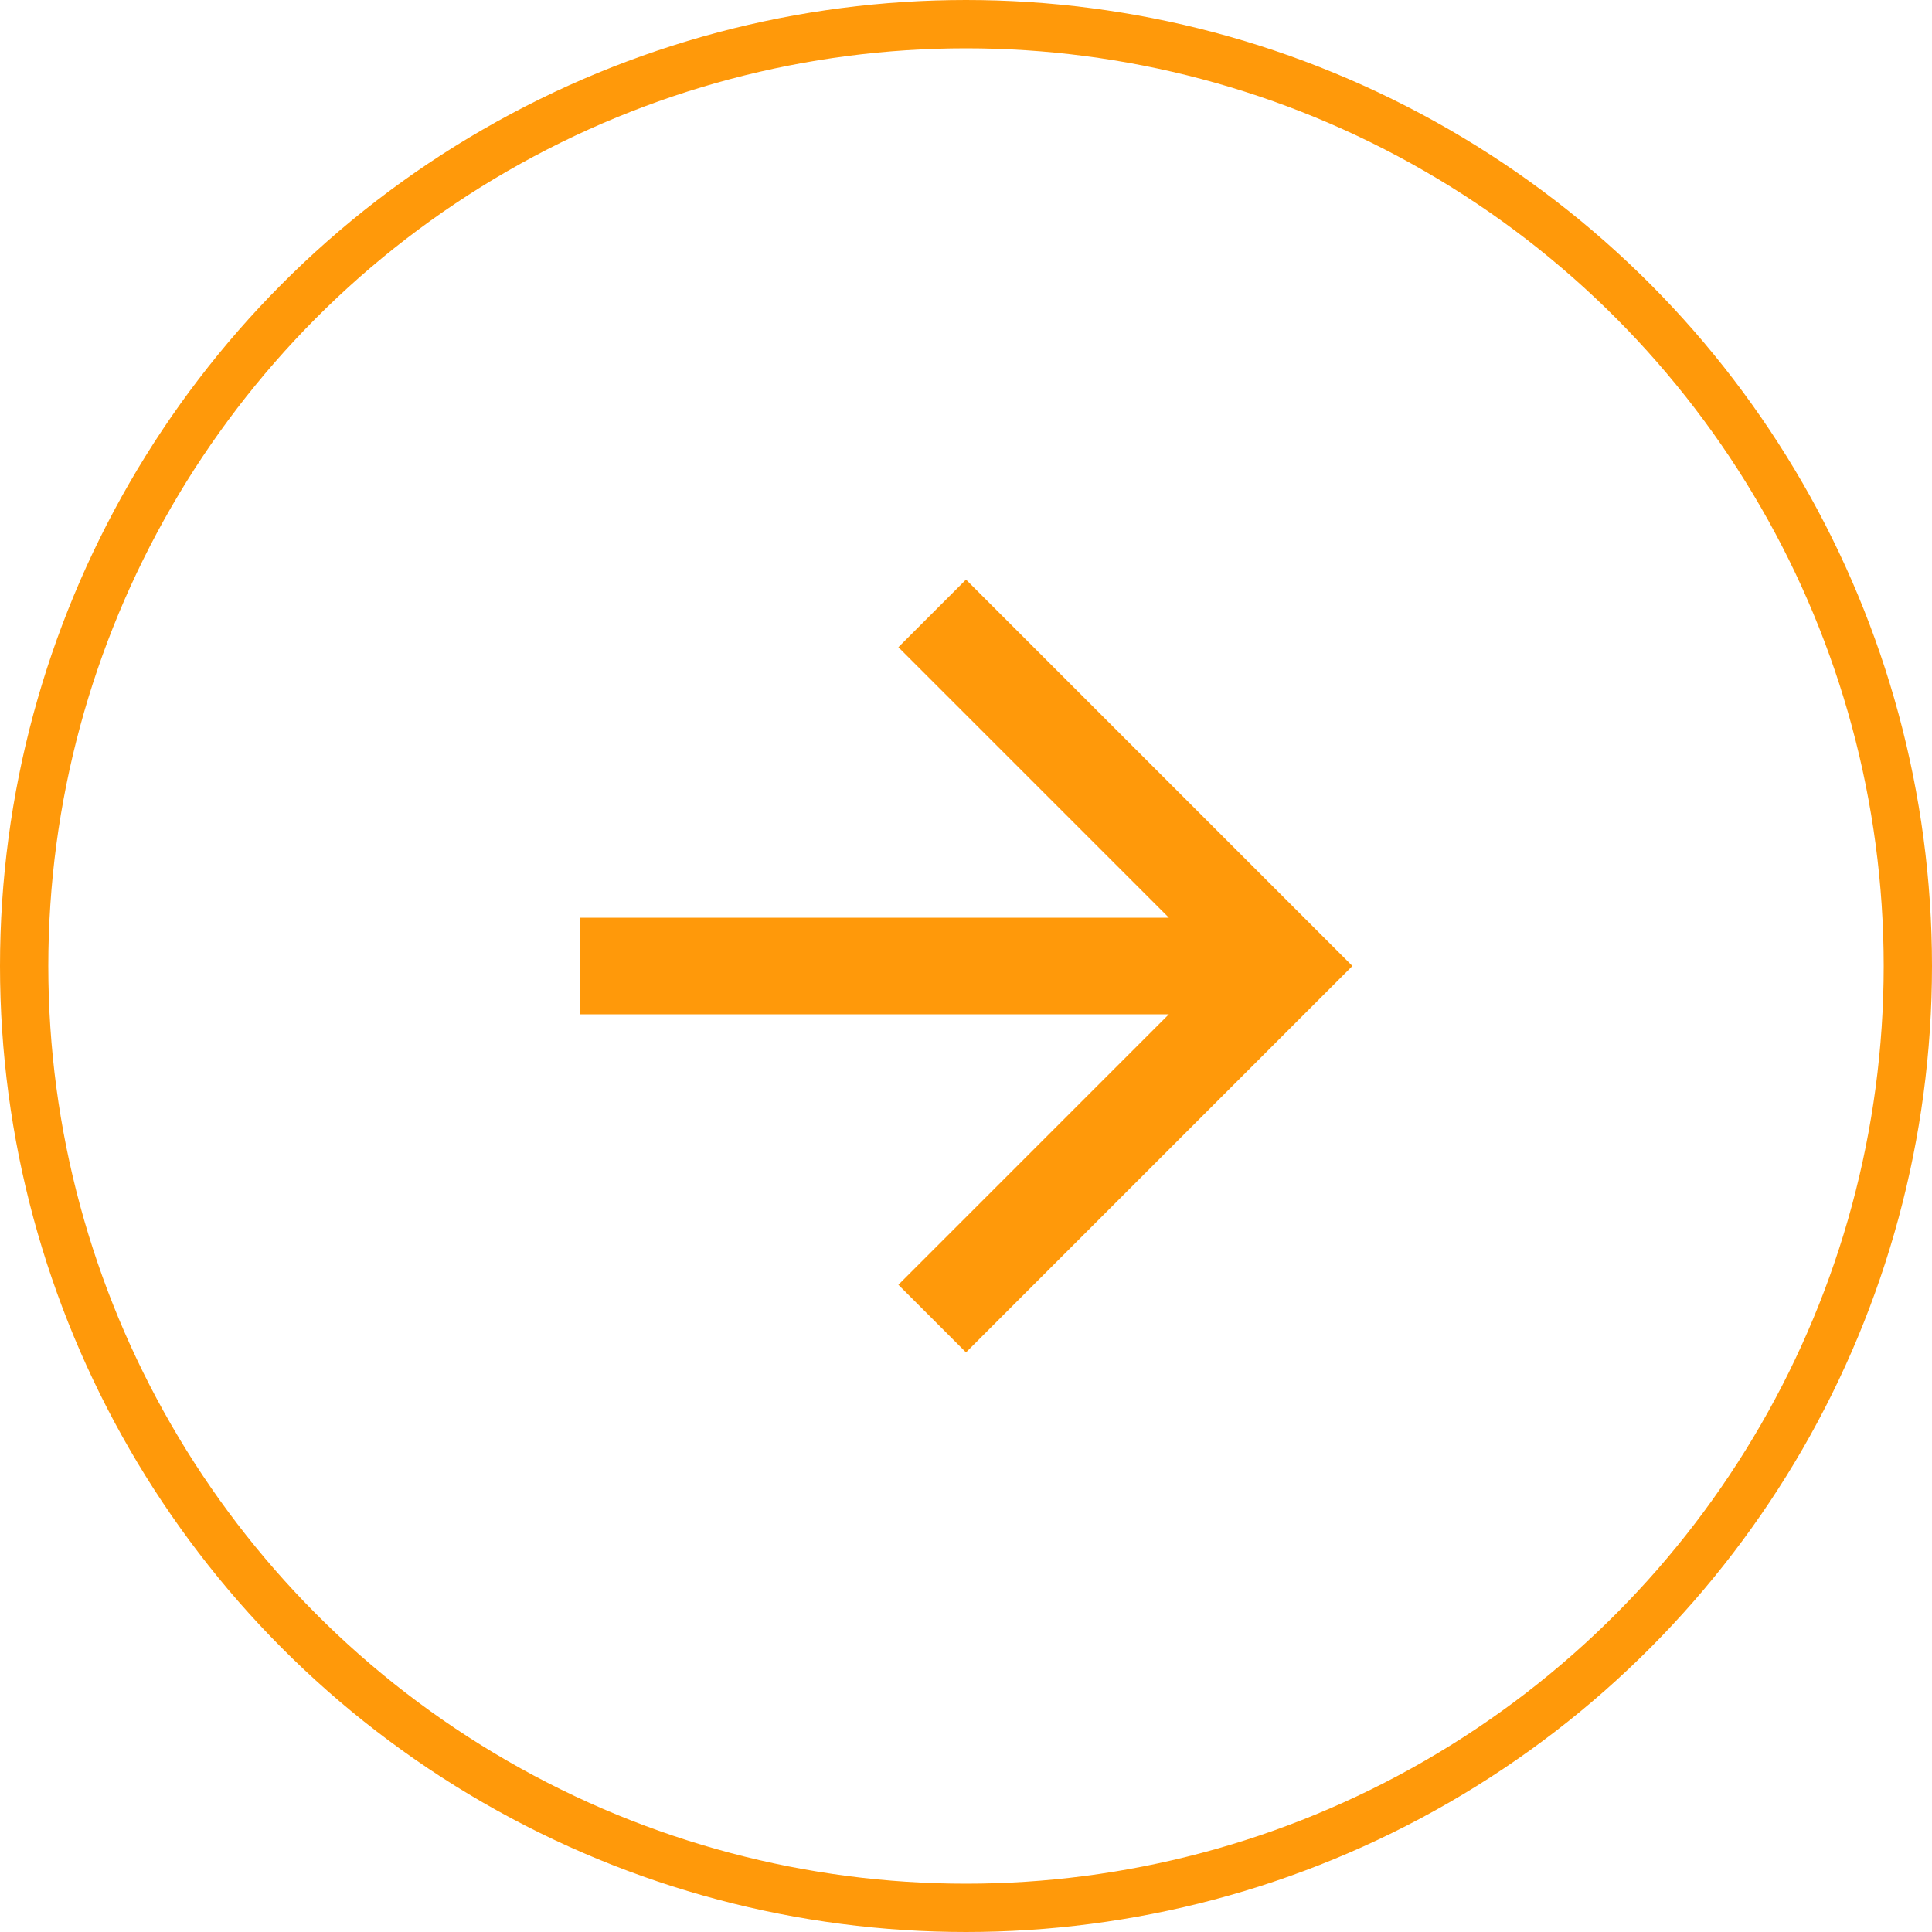 <svg width="40" height="40" fill="none" xmlns="http://www.w3.org/2000/svg"><path fill-rule="evenodd" clip-rule="evenodd" d="M20 12l-1.4 1.4 5.6 5.6H12v2h12.2l-5.6 5.6L20 28l8-8-8-8z" fill="#FF990A"/><circle cx="20" cy="20" r="19.5" stroke="#FF990A"/></svg>